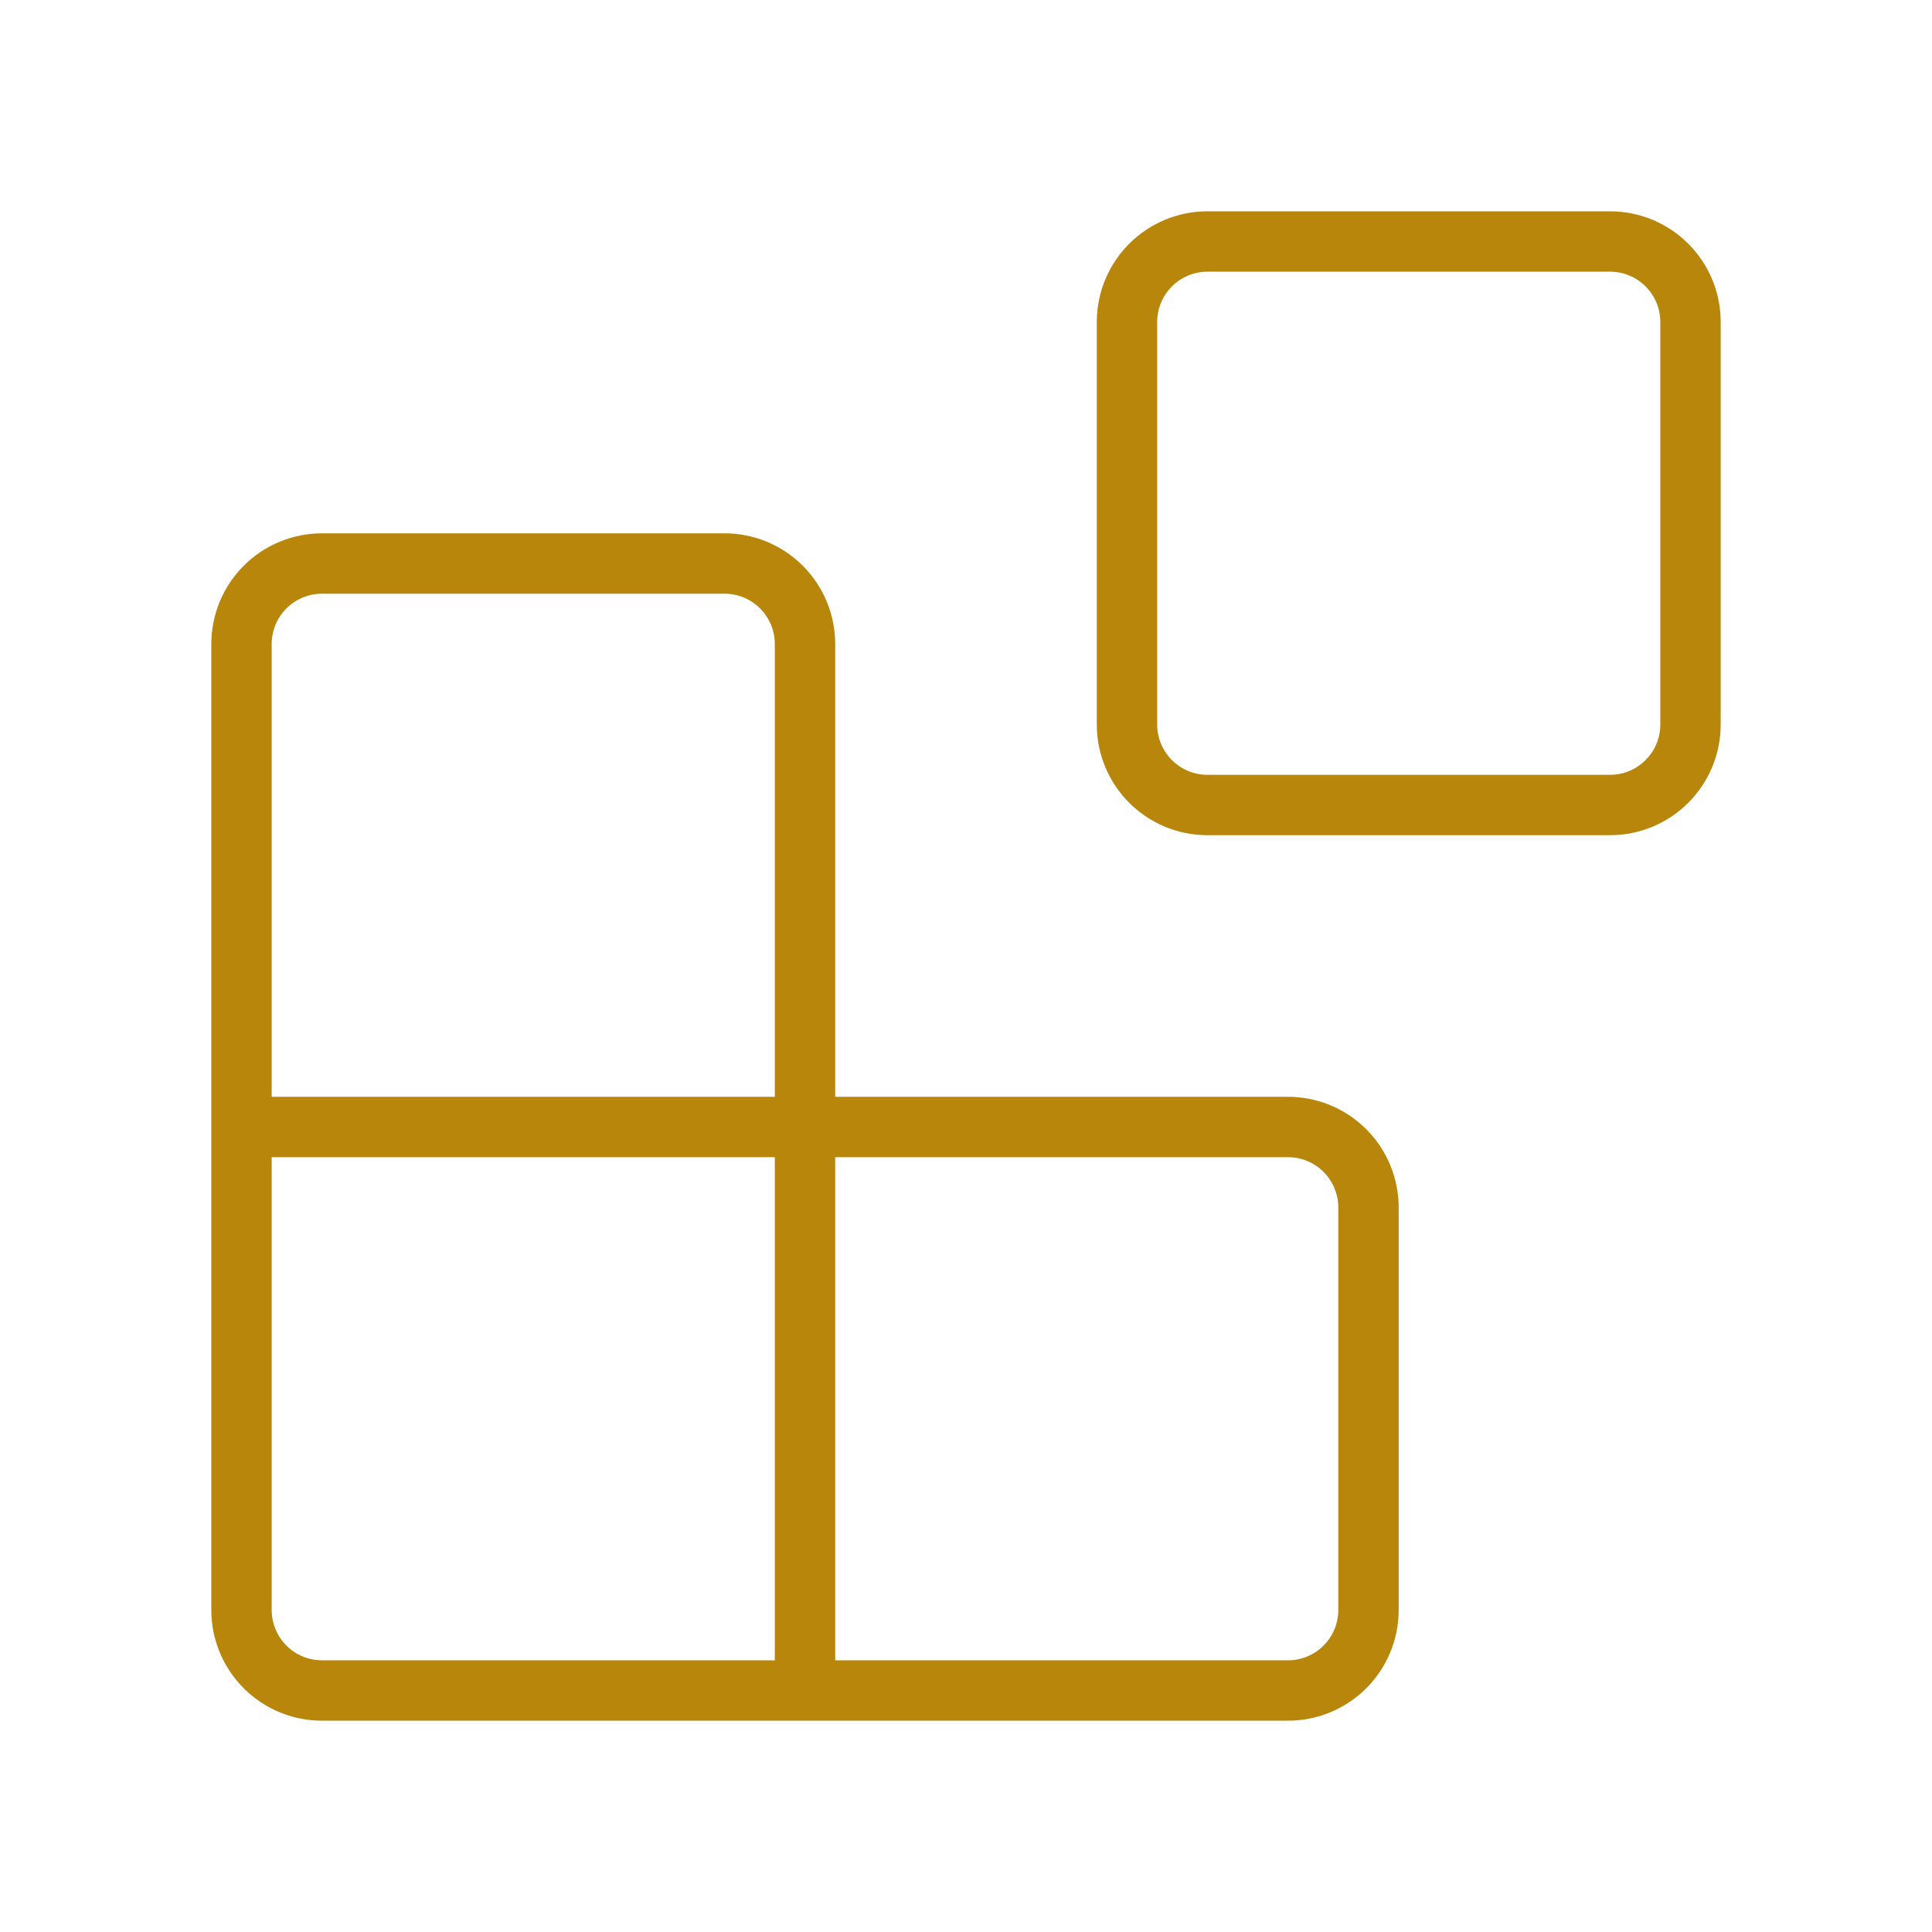 <svg width="64" height="64" viewBox="0 0 64 64" fill="none" xmlns="http://www.w3.org/2000/svg">
<path d="M26.667 56V21.333C26.667 20.626 26.386 19.948 25.886 19.448C25.386 18.948 24.707 18.667 24 18.667H10.667C9.959 18.667 9.281 18.948 8.781 19.448C8.281 19.948 8 20.626 8 21.333V53.333C8 54.041 8.281 54.719 8.781 55.219C9.281 55.719 9.959 56 10.667 56H42.667C43.374 56 44.052 55.719 44.552 55.219C45.052 54.719 45.333 54.041 45.333 53.333V40C45.333 39.293 45.052 38.614 44.552 38.114C44.052 37.614 43.374 37.333 42.667 37.333H8M40 8H53.333C54.806 8 56 9.194 56 10.667V24C56 25.473 54.806 26.667 53.333 26.667H40C38.527 26.667 37.333 25.473 37.333 24V10.667C37.333 9.194 38.527 8 40 8Z" stroke="#B8860B" stroke-width="2" stroke-linecap="round" stroke-linejoin="round"/>
</svg>
